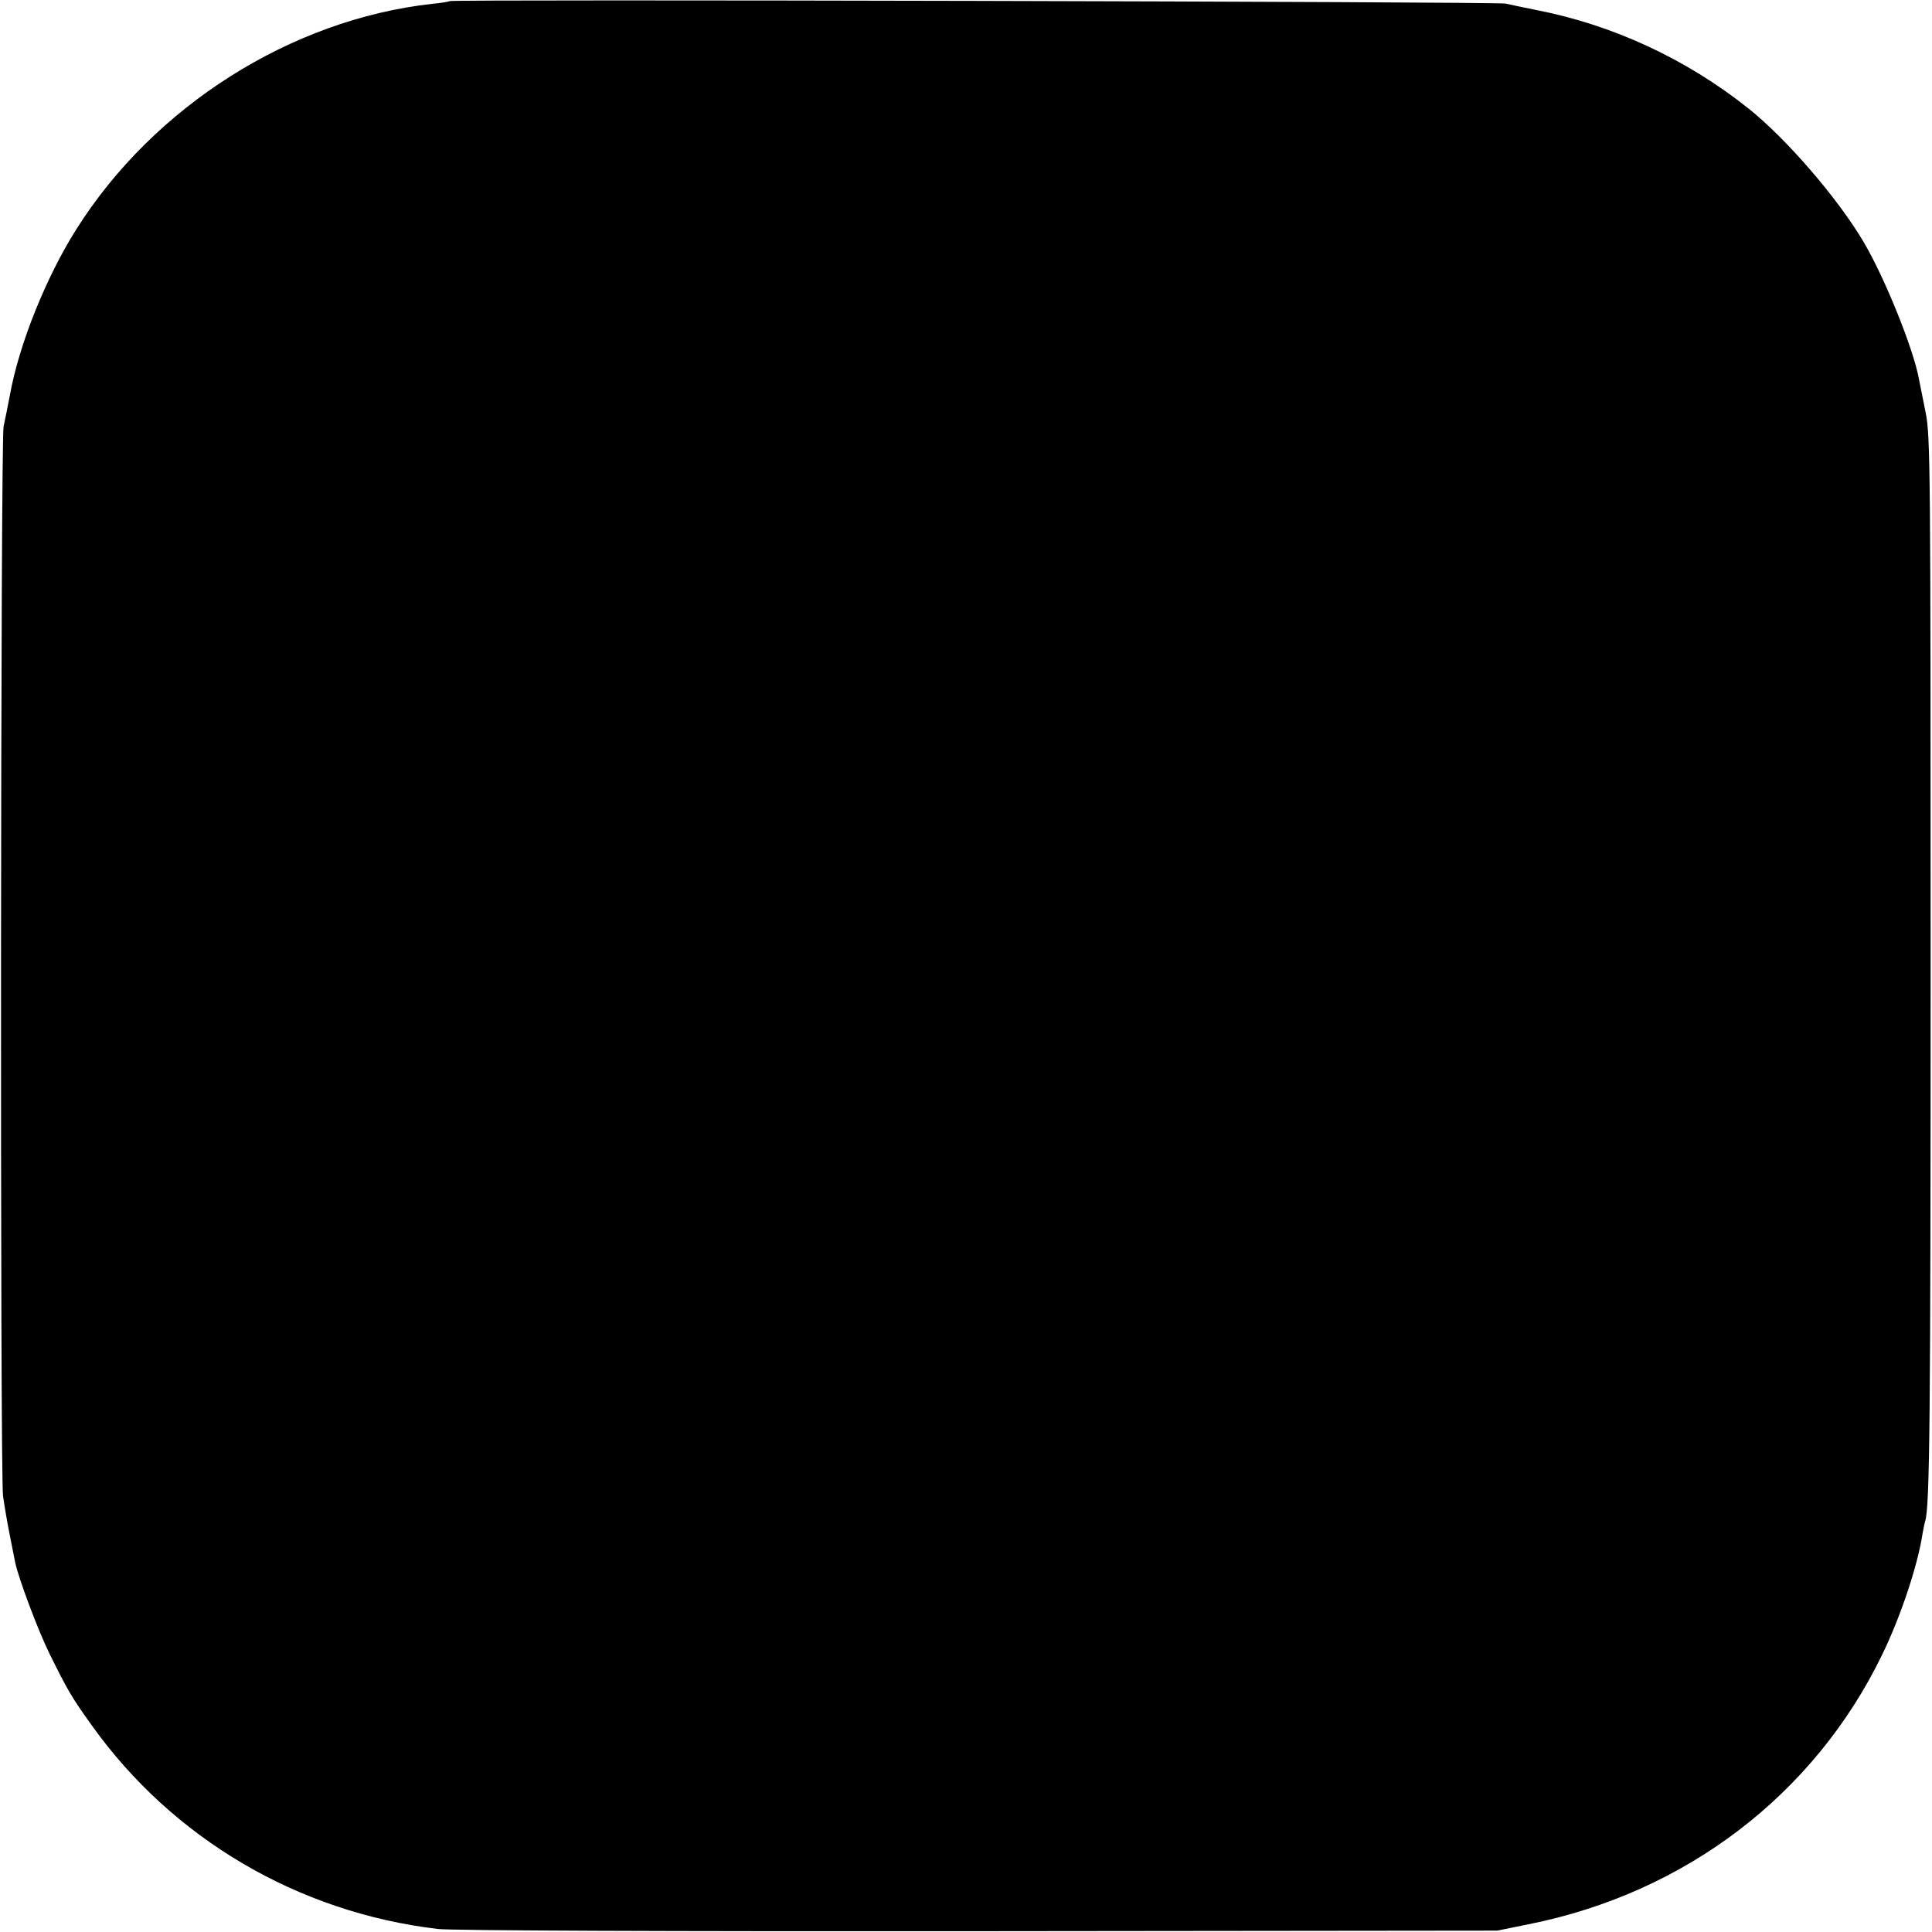<?xml version="1.0" standalone="no"?>
<!DOCTYPE svg PUBLIC "-//W3C//DTD SVG 20010904//EN"
 "http://www.w3.org/TR/2001/REC-SVG-20010904/DTD/svg10.dtd">
<svg version="1.0" xmlns="http://www.w3.org/2000/svg"
 width="700pt" height="700pt" viewBox="0 0 700 700"
 preserveAspectRatio="xMidYMid meet">
<g transform="translate(0,700) scale(0.1,-0.1)"
fill="#000000" stroke="none">
<path d="M1629 6996 c-2 -2 -31 -7 -64 -10 -511 -57 -1007 -371 -1288 -816
-109 -172 -208 -417 -241 -601 -9 -46 -19 -97 -23 -114 -11 -45 -13 -3798 -2
-3875 5 -36 16 -101 25 -145 9 -44 17 -87 19 -96 12 -57 82 -245 125 -332 66
-133 79 -156 153 -259 293 -410 747 -677 1253 -737 47 -6 851 -9 1959 -8
l1880 2 113 23 c568 113 1035 469 1281 976 67 137 130 326 147 441 3 17 7 36
9 43 17 49 20 369 20 2047 0 1775 -1 1885 -18 1970 -10 50 -21 104 -24 120
-19 108 -123 366 -200 497 -93 158 -279 374 -418 485 -226 180 -492 303 -770
357 -44 9 -93 19 -110 23 -30 7 -3818 16 -3826 9z"/>
</g>
</svg>
